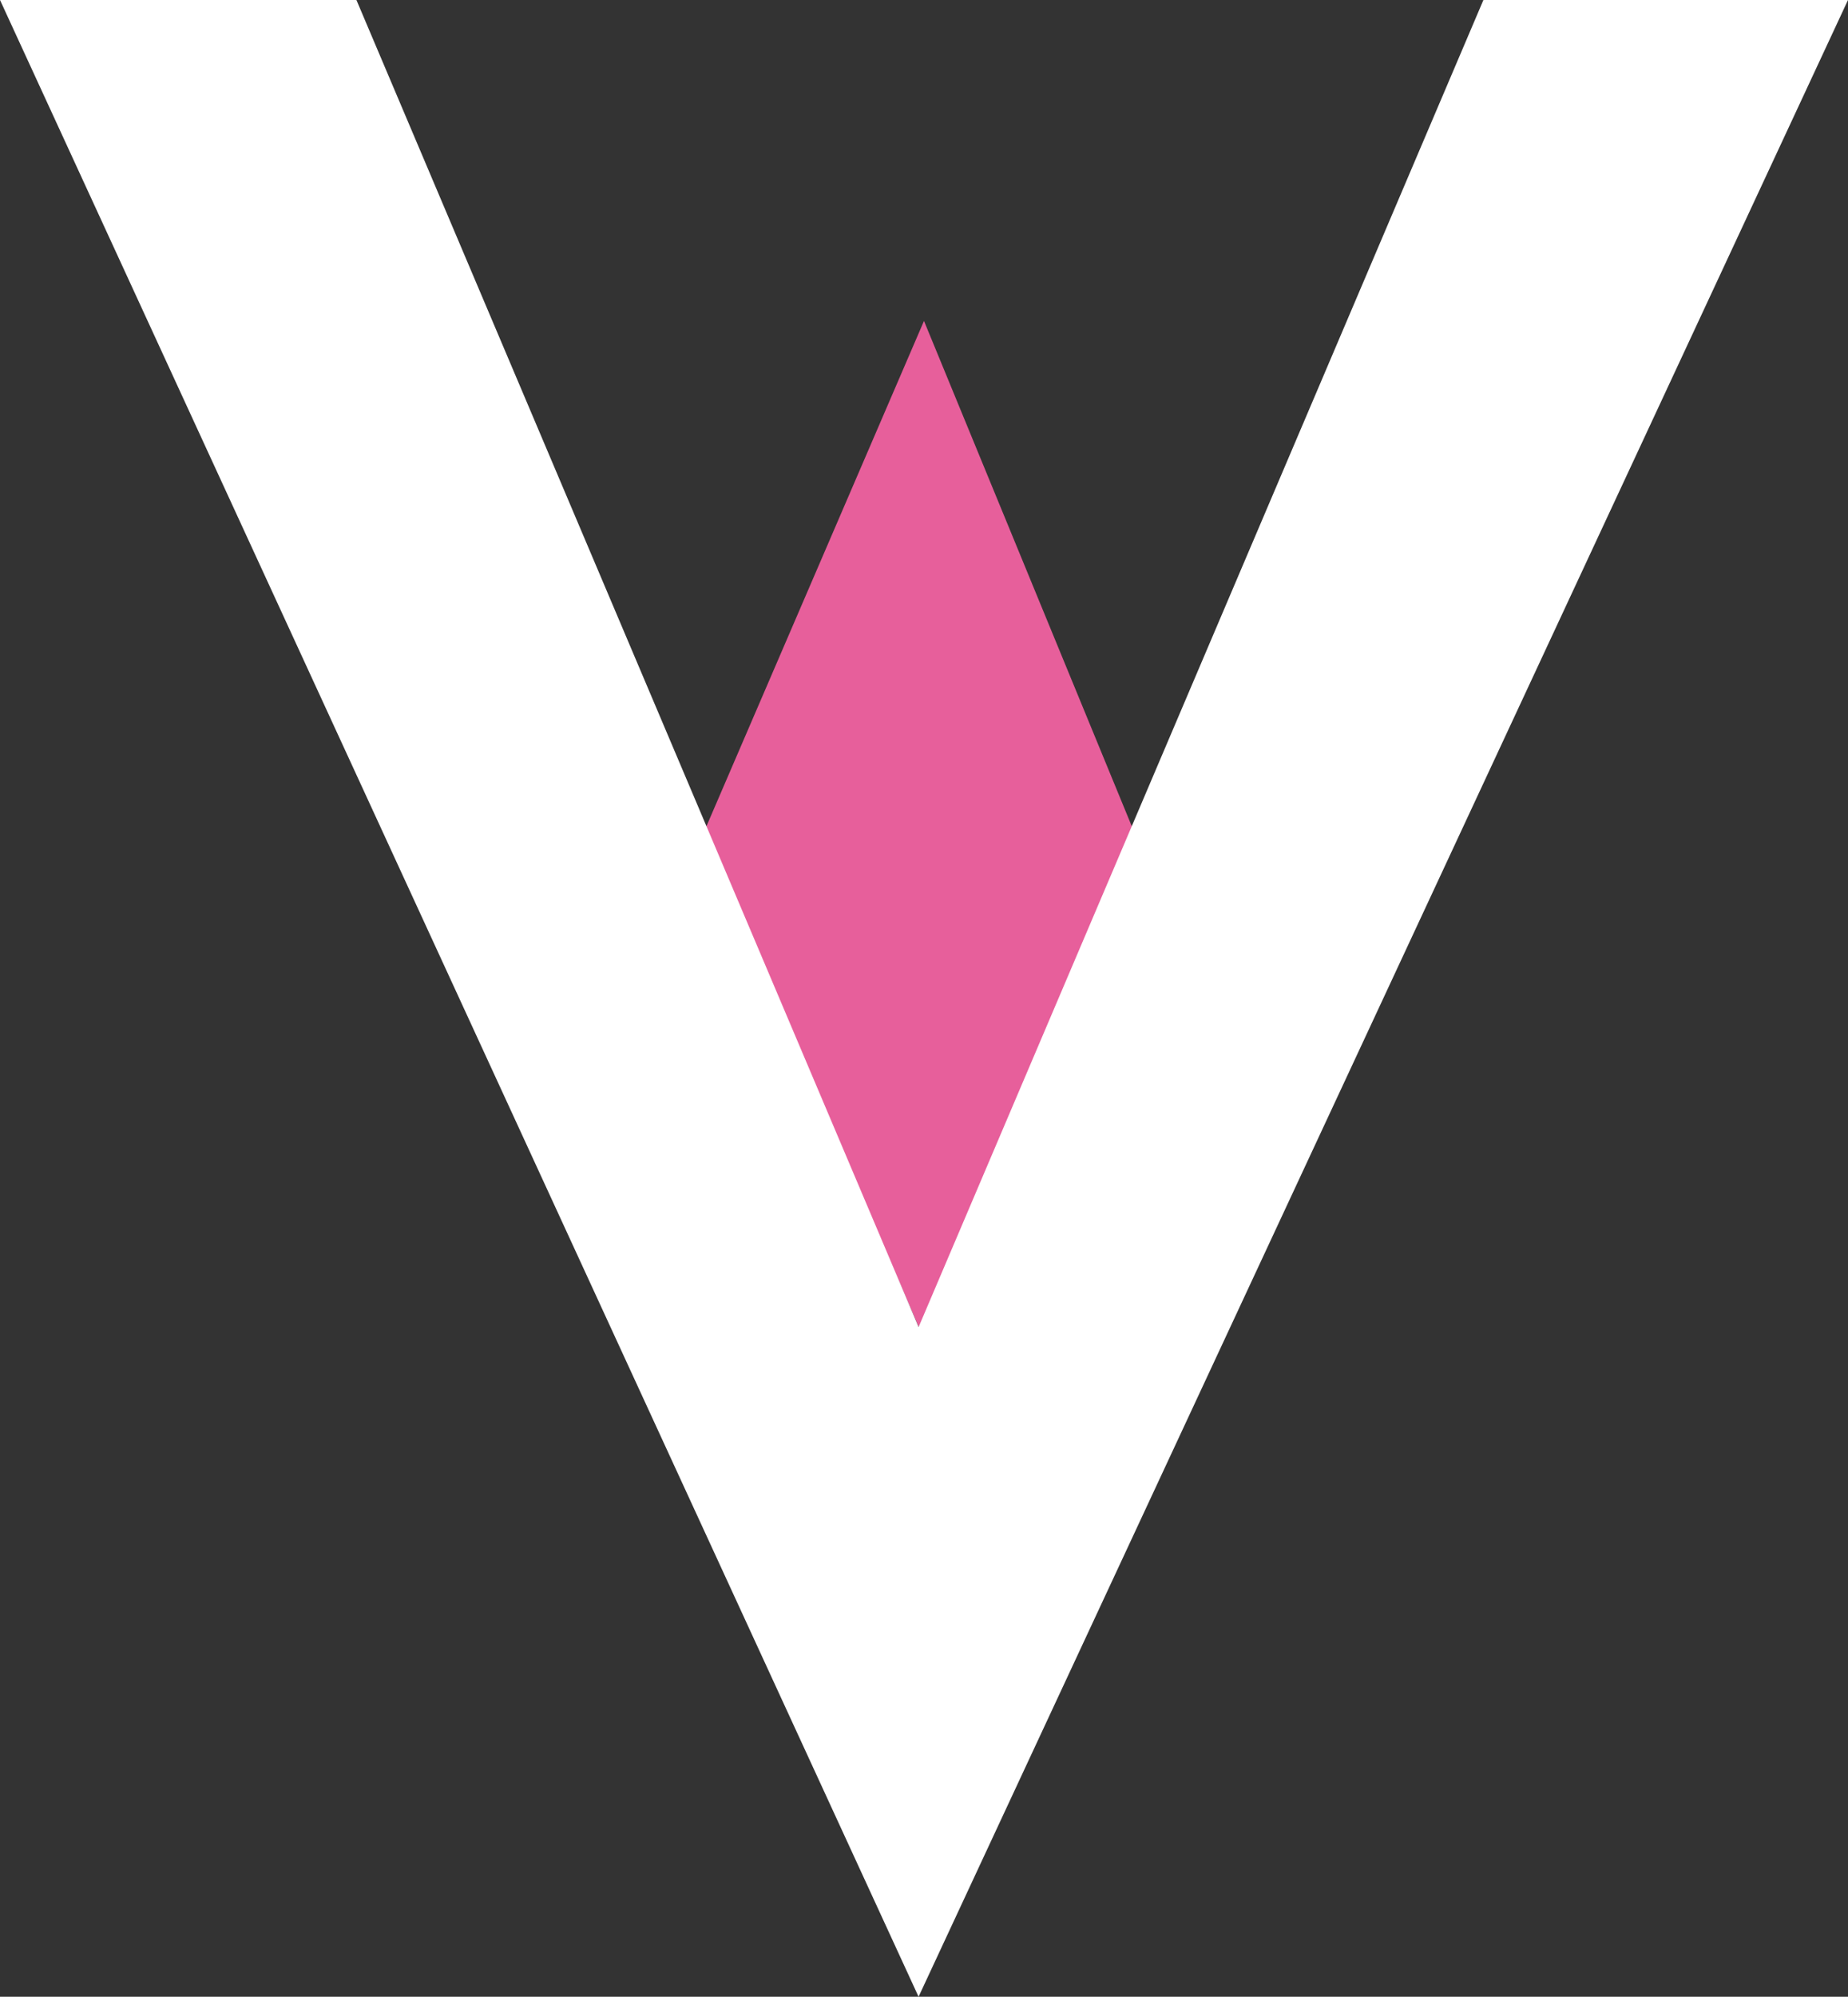 <svg id="Group_594" data-name="Group 594" xmlns="http://www.w3.org/2000/svg" width="162.644" height="175.633" viewBox="0 0 162.644 175.633">
  <rect x="0" y="0" width="162.644" height="175.633" fill="#333333" stroke="none"/>
  <path id="Path_1929" data-name="Path 1929" d="M16215.99,4938.988l18.489,44.937-18.489,44.616-19.357-44.616Z" transform="translate(-16134.669 -4910.759)" fill="#e75f9b"/>
  <path id="Path_1928" data-name="Path 1928" d="M16127.884,4910.66h31.369l49.479,116.726,49.708-116.726h32.088l-81.8,175.633Z" transform="translate(-16127.884 -4910.66)" fill="#fff"/>
</svg>
